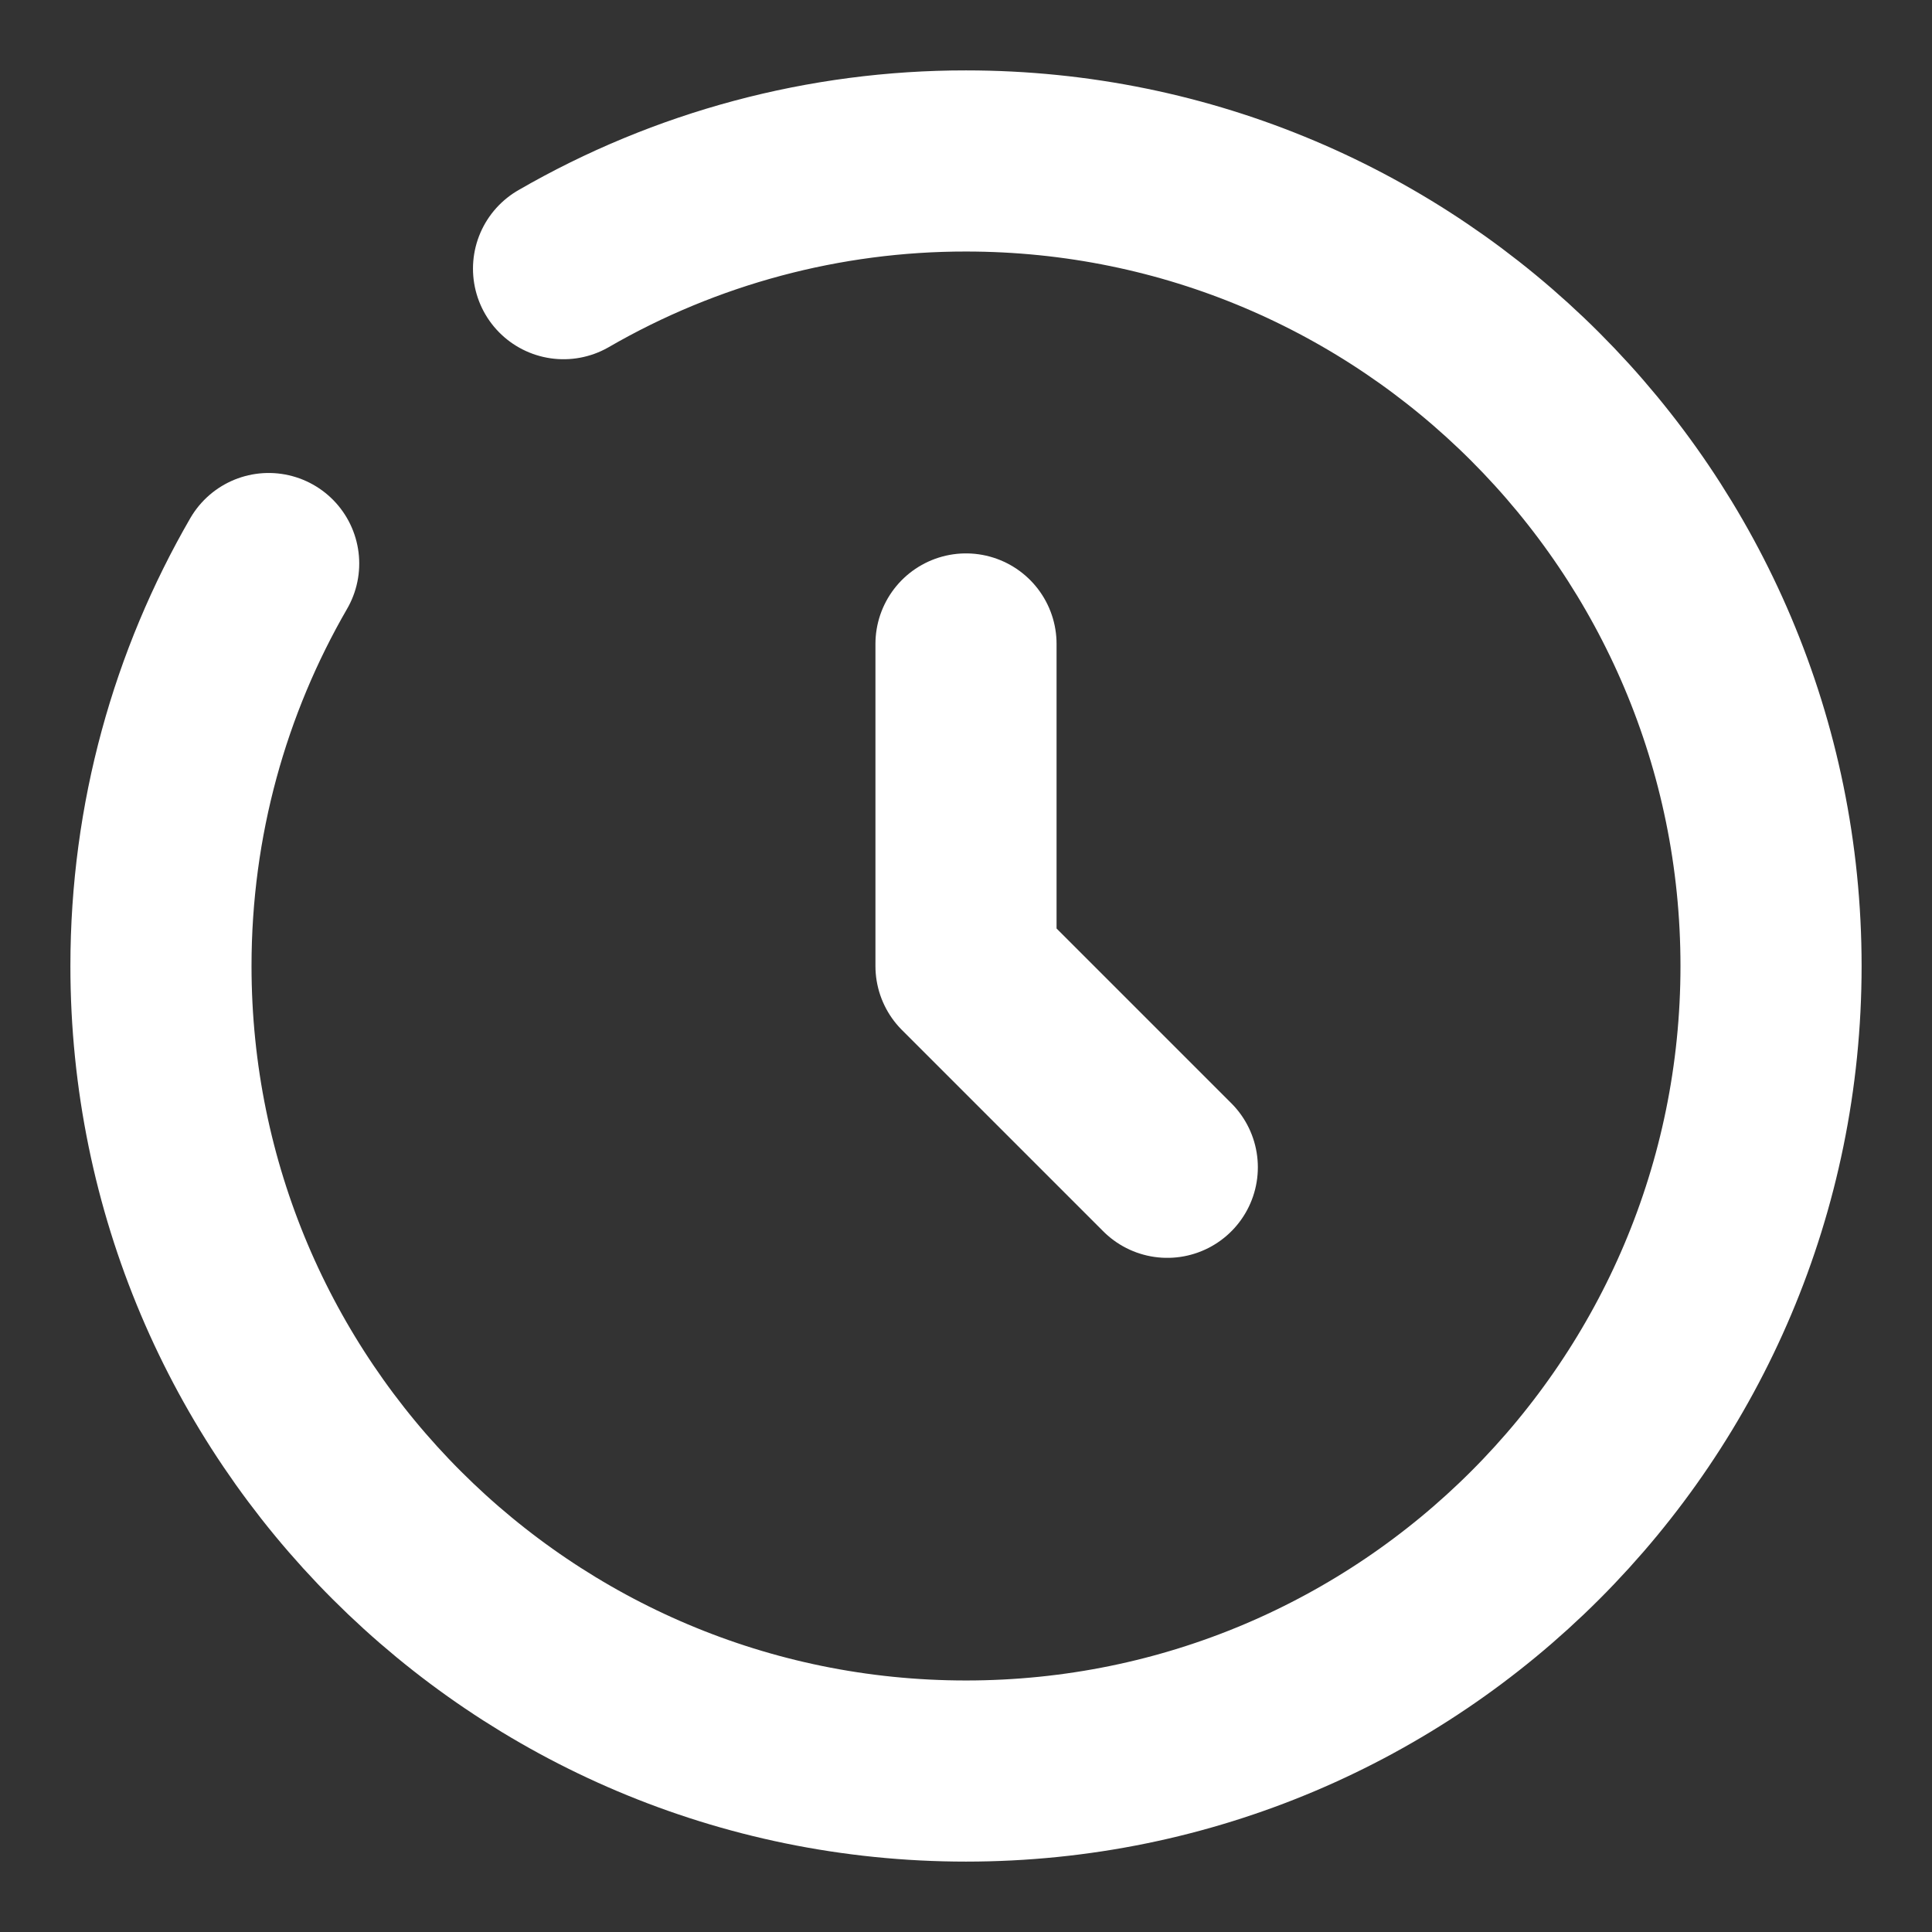 <svg width="16" height="16" viewBox="0 0 16 16" fill="none" xmlns="http://www.w3.org/2000/svg">
<rect x="0" y="0" width="16" height="16" fill="#333333" stroke="none"/>
<g clip-path="url(#clip0_557_209438)">
<path d="M8 5.333V8L9.667 9.667" stroke="white" stroke-width="1.5" stroke-linecap="round" stroke-linejoin="round"/>
<path d="M4.667 2.225C5.68 1.639 6.83 1.332 8 1.333C11.682 1.333 14.667 4.318 14.667 8C14.667 11.682 11.682 14.667 8 14.667C4.318 14.667 1.333 11.682 1.333 8C1.333 6.786 1.658 5.647 2.225 4.667" stroke="white" stroke-width="1.5" stroke-linecap="round"/>
</g>
<defs>
<clipPath id="clip0_557_209438">
<rect width="16" height="16" fill="white"/>
</clipPath>
</defs>
</svg>
